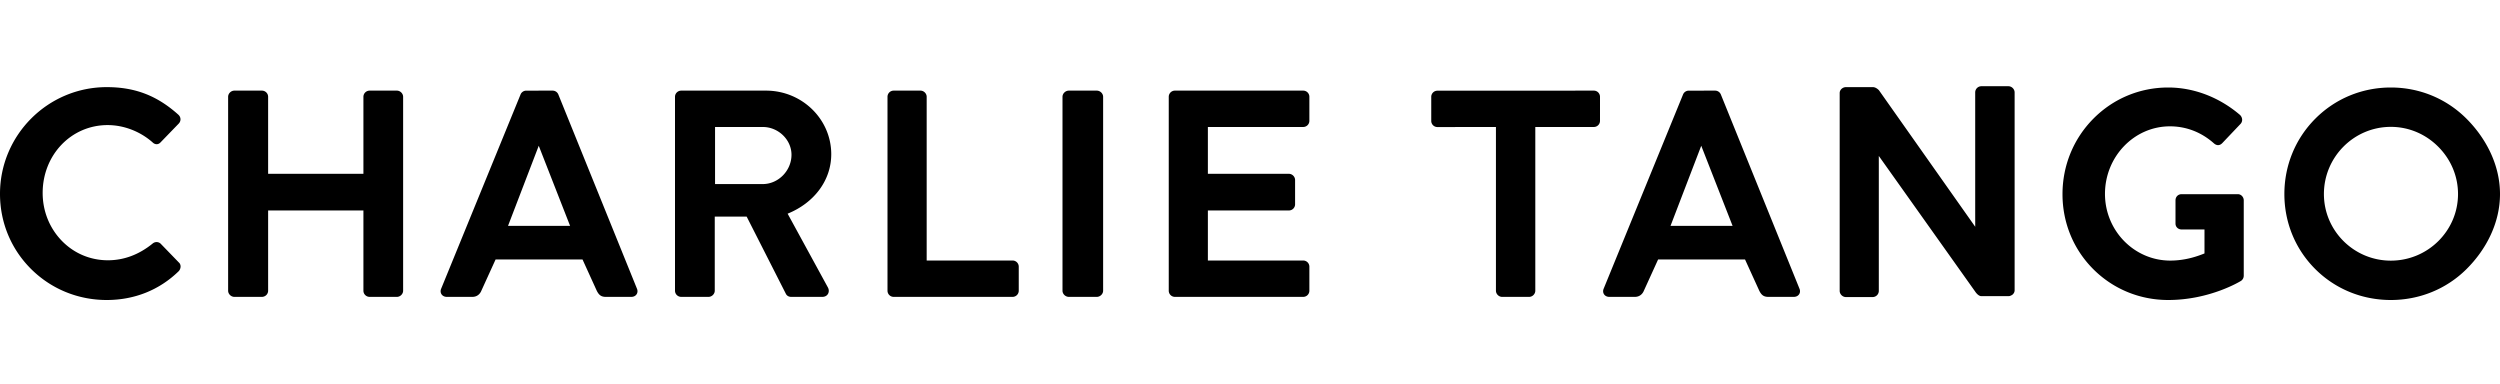 <?xml version="1.0" encoding="utf-8"?>
<svg xmlns="http://www.w3.org/2000/svg" xmlns:xlink="http://www.w3.org/1999/xlink" width="800" height="123" viewBox="0 0 800 73">
    <path fill="black" d="M182.425 47.268h-19.854l9.828-25.625 10.026 25.625zm-3.789-42.113l-.003-.008A1.979 1.979 0 0 0 176.84 4l-8.439.005a1.983 1.983 0 0 0-1.792 1.149l-25.402 62.141c-.298.645-.272 1.322.072 1.856.347.54.967.849 1.699.849h8.168c.733 0 1.374-.21 1.903-.626.43-.34.776-.811.994-1.357l4.548-9.985h27.818l4.551 9.991c.368.732.72 1.193 1.14 1.496.455.328 1.014.481 1.756.481h8.166c.734 0 1.353-.31 1.7-.849.344-.534.37-1.21.076-1.849l-25.16-62.147z"/>
    <g transform="translate(0 2)">
        <path fill="black" d="M642.697.592h-8.654c-1.092 0-1.98.888-1.98 1.98v38.851l.007 4.142-30.807-43.684c-.037-.041-.916-.999-1.931-.999h-8.654c-.13 0-.261.014-.39.041a1.54 1.54 0 0 0-.204.058l-.079.025h-.001a.817.817 0 0 0-.087.03 1.504 1.504 0 0 0-.16.081 1.58 1.58 0 0 0-.187.105l-.044.032c-.52.359-.829.926-.829 1.516v63.308c0 1.055.926 1.981 1.981 1.981h8.561c1.092 0 1.98-.889 1.98-1.981v-40.45l-.006-2.732 30.88 43.459c.037.058.916 1.414 1.952 1.414l8.686-.002c.121-.004.241-.013.357-.037.084-.017.162-.044.242-.071l-.064-.183.113.166a.703.703 0 0 0 .078-.024c.05-.022.097-.047.145-.073l-.095-.169.152.137c.052-.026.104-.053.154-.088l.049-.037c.519-.367.817-.916.817-1.506V2.572c0-1.055-.926-1.98-1.982-1.98zM51.413 50.986l-.003-.002c-.602-.603-1.746-.771-2.61-.014-4.359 3.53-9.16 5.319-14.271 5.319-5.699 0-10.994-2.272-14.91-6.396-3.848-4.052-5.967-9.429-5.967-15.14 0-12.183 9.129-21.725 20.783-21.725 5.156 0 10.389 2.005 14.35 5.494.422.422.904.641 1.399.621.462-.015.888-.233 1.229-.623l5.736-5.924c.408-.408.624-.929.609-1.466-.016-.541-.269-1.057-.711-1.451C50.264 3.596 43.203.882 34.153.882 15.321.882 0 16.203 0 35.035c0 9.14 3.545 17.691 9.981 24.079C16.406 65.489 24.99 69 34.153 69c8.855 0 16.807-3.174 22.996-9.182.412-.412.656-1.03.637-1.612-.016-.484-.213-.913-.541-1.2l-5.832-6.02"/>
    </g>
    <path fill="black" d="M127.005 4h-8.716c-1.1 0-1.995.885-1.995 1.973V30.62H85.8V5.973C85.8 4.885 84.906 4 83.806 4h-8.811C73.933 4 73 4.922 73 5.973v62.053c0 1.051.933 1.974 1.995 1.974h8.81c1.1 0 1.996-.886 1.996-1.974V42.35h30.493v25.677c0 1.088.895 1.974 1.995 1.974h8.716c1.062 0 1.995-.923 1.995-1.974V5.973C129 4.922 128.067 4 127.005 4M253.278 24.534c0 5.077-4.211 9.367-9.194 9.367h-15.267V15.635h15.267c4.983 0 9.194 4.075 9.194 8.899zM266 24.347C266 13.127 256.635 4 245.127 4H218C216.897 4 216 4.885 216 5.973v62.053c0 1.088.897 1.974 1.999 1.974h8.726c1.065 0 1.998-.923 1.998-1.974V44.318h10.212l12.56 24.731c.114.224.57.951 1.694.951h9.96c.78 0 1.431-.338 1.787-.926.366-.606.366-1.402-.002-2.077l-12.893-23.619C260.658 39.874 266 32.6 266 24.348zM324.03 58.365h-27.494V5.973c0-1.051-.92-1.973-1.969-1.973h-8.598C284.883 4 284 4.885 284 5.973v62.053c0 1.088.883 1.974 1.97 1.974h38.06c1.087 0 1.97-.886 1.97-1.974v-7.685c0-1.09-.883-1.976-1.97-1.976M350.974 4h-8.948C340.947 4 340 4.922 340 5.973v62.053c0 1.051.947 1.974 2.026 1.974h8.948c1.08 0 2.026-.923 2.026-1.974V5.973C353 4.922 352.054 4 350.974 4M417.034 4h-41.068A1.972 1.972 0 0 0 374 5.973v62.053c0 1.088.882 1.974 1.966 1.974h41.068A1.972 1.972 0 0 0 419 68.026v-7.685c0-1.09-.882-1.976-1.966-1.976H386.52V42.349h25.942a1.972 1.972 0 0 0 1.965-1.974v-7.78c0-1.052-.918-1.974-1.965-1.974H386.52V15.635h30.515A1.973 1.973 0 0 0 419 13.66V5.973A1.972 1.972 0 0 0 417.034 4M510.036 4l-50.073.022A1.97 1.97 0 0 0 458 5.996v7.688a1.97 1.97 0 0 0 1.963 1.973l18.737-.022v52.391c0 1.051.916 1.974 1.963 1.974h8.673c1.047 0 1.962-.923 1.962-1.974v-52.39h18.738A1.972 1.972 0 0 0 512 13.66V5.973A1.97 1.97 0 0 0 510.036 4M716.12 37.135h-17.986c-1.143 0-1.973.833-1.973 1.98v7.43c0 1.075.848 1.887 1.973 1.887h7.302v7.667c-1.806.723-5.82 2.288-10.956 2.288-11.517 0-20.886-9.572-20.886-21.339 0-11.924 9.328-21.622 20.792-21.622 5.184 0 10.032 1.868 14.019 5.404.919.821 1.878.82 2.701-.011l5.806-6.11c.397-.396.6-.917.572-1.463-.026-.526-.262-1.04-.676-1.455C710.186 6.123 702.024 3 693.825 3c-9.068 0-17.571 3.545-23.945 9.978-6.371 6.433-9.88 15.015-9.88 24.163 0 9.132 3.509 17.664 9.882 24.022 6.355 6.344 14.86 9.837 23.943 9.837 13.484 0 23.238-6.08 23.347-6.15.542-.409.828-.982.828-1.661V39.115c0-1.072-.86-1.98-1.88-1.98M765.063 15.596c5.69 0 11.078 2.255 15.17 6.351 4.084 4.091 6.334 9.47 6.334 15.147 0 11.75-9.646 21.31-21.504 21.31-11.805 0-21.41-9.56-21.41-21.31 0-11.854 9.605-21.498 21.41-21.498zm24.196-2.631C782.828 6.54 774.235 3 765.063 3c-9.166 0-17.742 3.54-24.15 9.965C734.52 19.379 731 27.948 731 37.094c0 9.135 3.52 17.671 9.915 24.036 6.394 6.365 14.97 9.87 24.148 9.87 9.184 0 17.776-3.505 24.196-9.87C795.683 54.76 800 46.223 800 37.094c0-9.14-4.317-17.71-10.741-24.13zM554.424 47.267h-19.852l9.827-25.625 10.025 25.625zm-3.788-42.113l-.004-.008A1.977 1.977 0 0 0 548.84 4l-8.439.006c-.765 0-1.467.447-1.793 1.148l-25.4 62.141c-.299.644-.273 1.322.071 1.857.347.54.966.848 1.7.848h8.167c.736 0 1.375-.21 1.902-.626.431-.338.776-.81.996-1.357l4.547-9.986h27.818l4.552 9.993c.367.733.719 1.195 1.139 1.497.456.326 1.014.479 1.756.479h8.166c.734 0 1.353-.308 1.7-.848.344-.535.371-1.213.075-1.849l-25.16-62.149z"/>
</svg>
